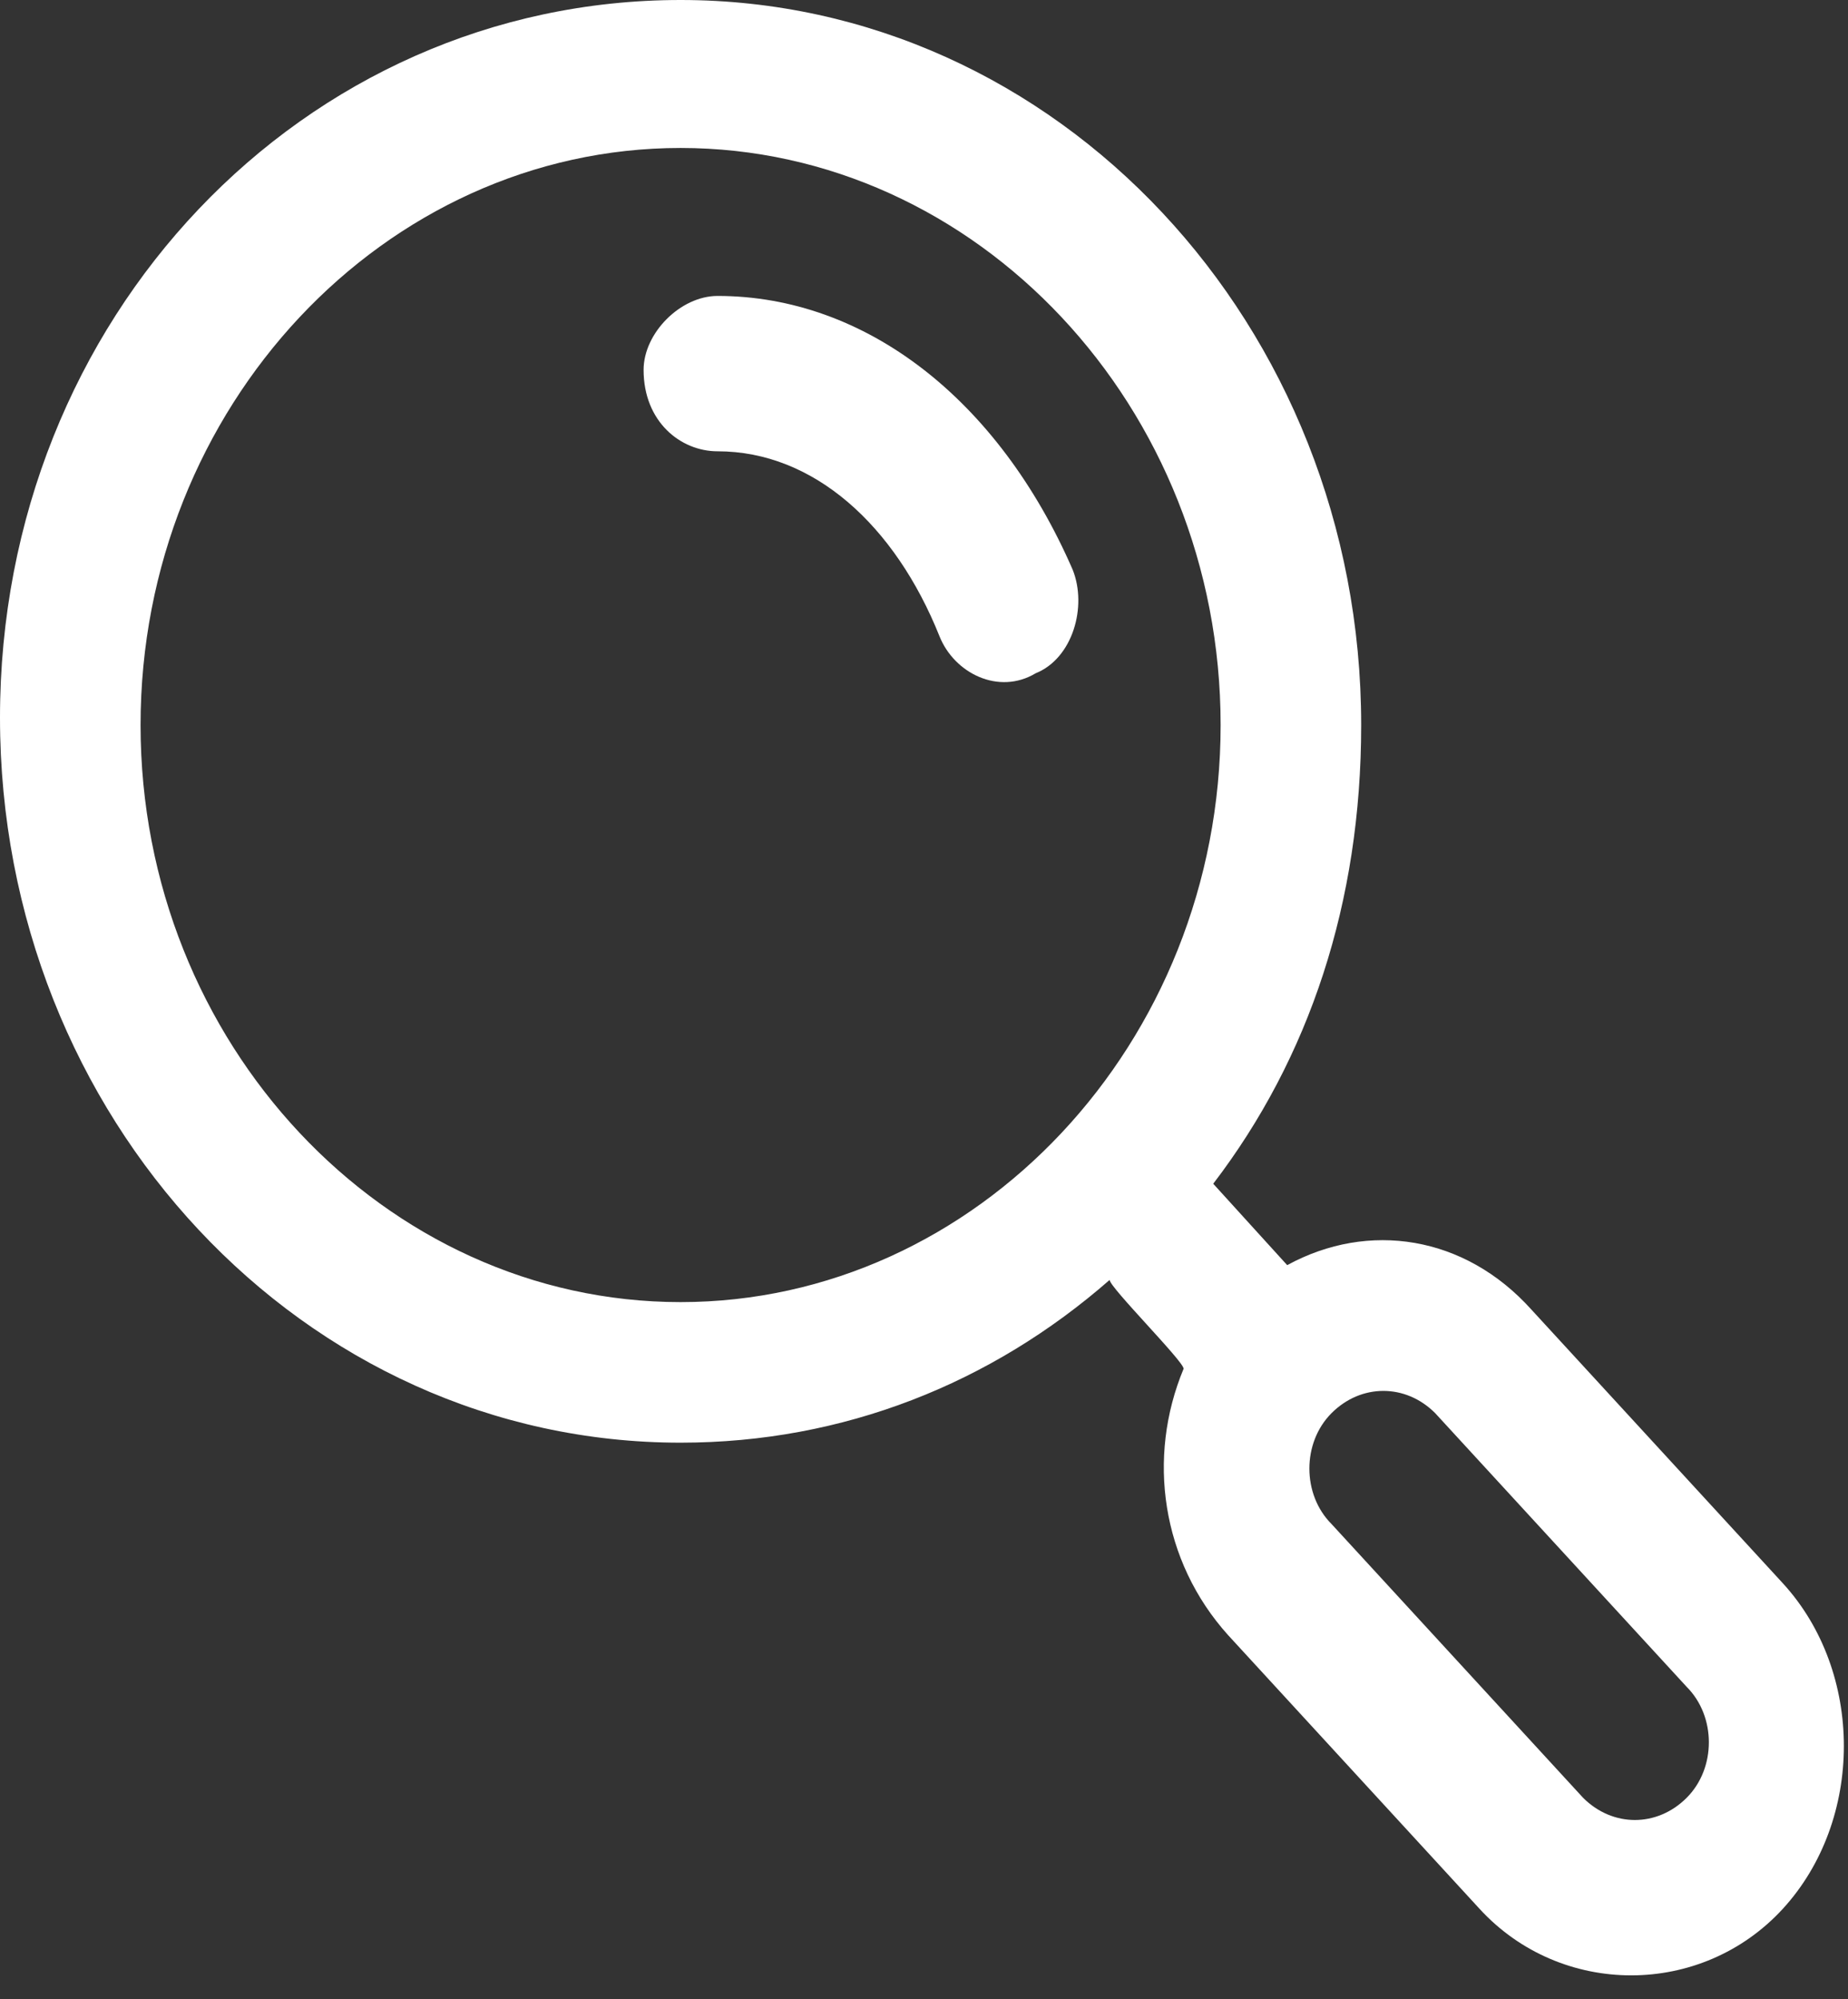 <svg width="49" height="53" viewBox="0 0 49 53" fill="none" xmlns="http://www.w3.org/2000/svg">
<rect x="0" y="0" width="49" height="53" fill="#333333" stroke="none"/>
<path d="M19.026 11.965C21.576 11.965 23.734 13.927 24.911 16.869C25.303 17.85 26.48 18.438 27.461 17.85C28.442 17.457 28.834 16.084 28.442 15.104C26.48 10.592 22.95 7.846 19.026 7.846C18.046 7.846 17.065 8.827 17.065 9.807C17.065 11.181 18.046 11.965 19.026 11.965ZM18.046 3.923C25.892 3.923 32.365 10.788 32.365 19.223C32.365 27.657 25.892 34.522 18.046 34.522C10.2 34.522 3.727 27.657 3.727 19.223C3.727 10.788 10.2 3.923 18.046 3.923ZM35.307 40.407C34.522 39.622 34.522 38.249 35.307 37.465C36.092 36.68 37.269 36.68 38.053 37.465L44.722 44.722C45.507 45.507 45.507 46.88 44.722 47.664C43.938 48.449 42.761 48.449 41.976 47.664L35.307 40.407ZM31.384 36.288C30.403 38.642 30.796 41.388 32.561 43.349L39.23 50.607C41.388 52.96 45.114 52.96 47.272 50.607C49.43 48.253 49.43 44.33 47.272 41.976L40.603 34.718C38.838 32.757 36.288 32.365 34.13 33.542L32.169 31.384C34.718 28.049 36.092 23.93 36.092 19.223C36.092 8.631 28.049 0 18.046 0C8.042 0 0 8.434 0 19.026C0 29.619 8.042 38.249 18.046 38.249C22.361 38.249 26.284 36.68 29.422 33.934C29.422 34.13 31.384 36.092 31.384 36.288Z" fill="white"/>
</svg>
